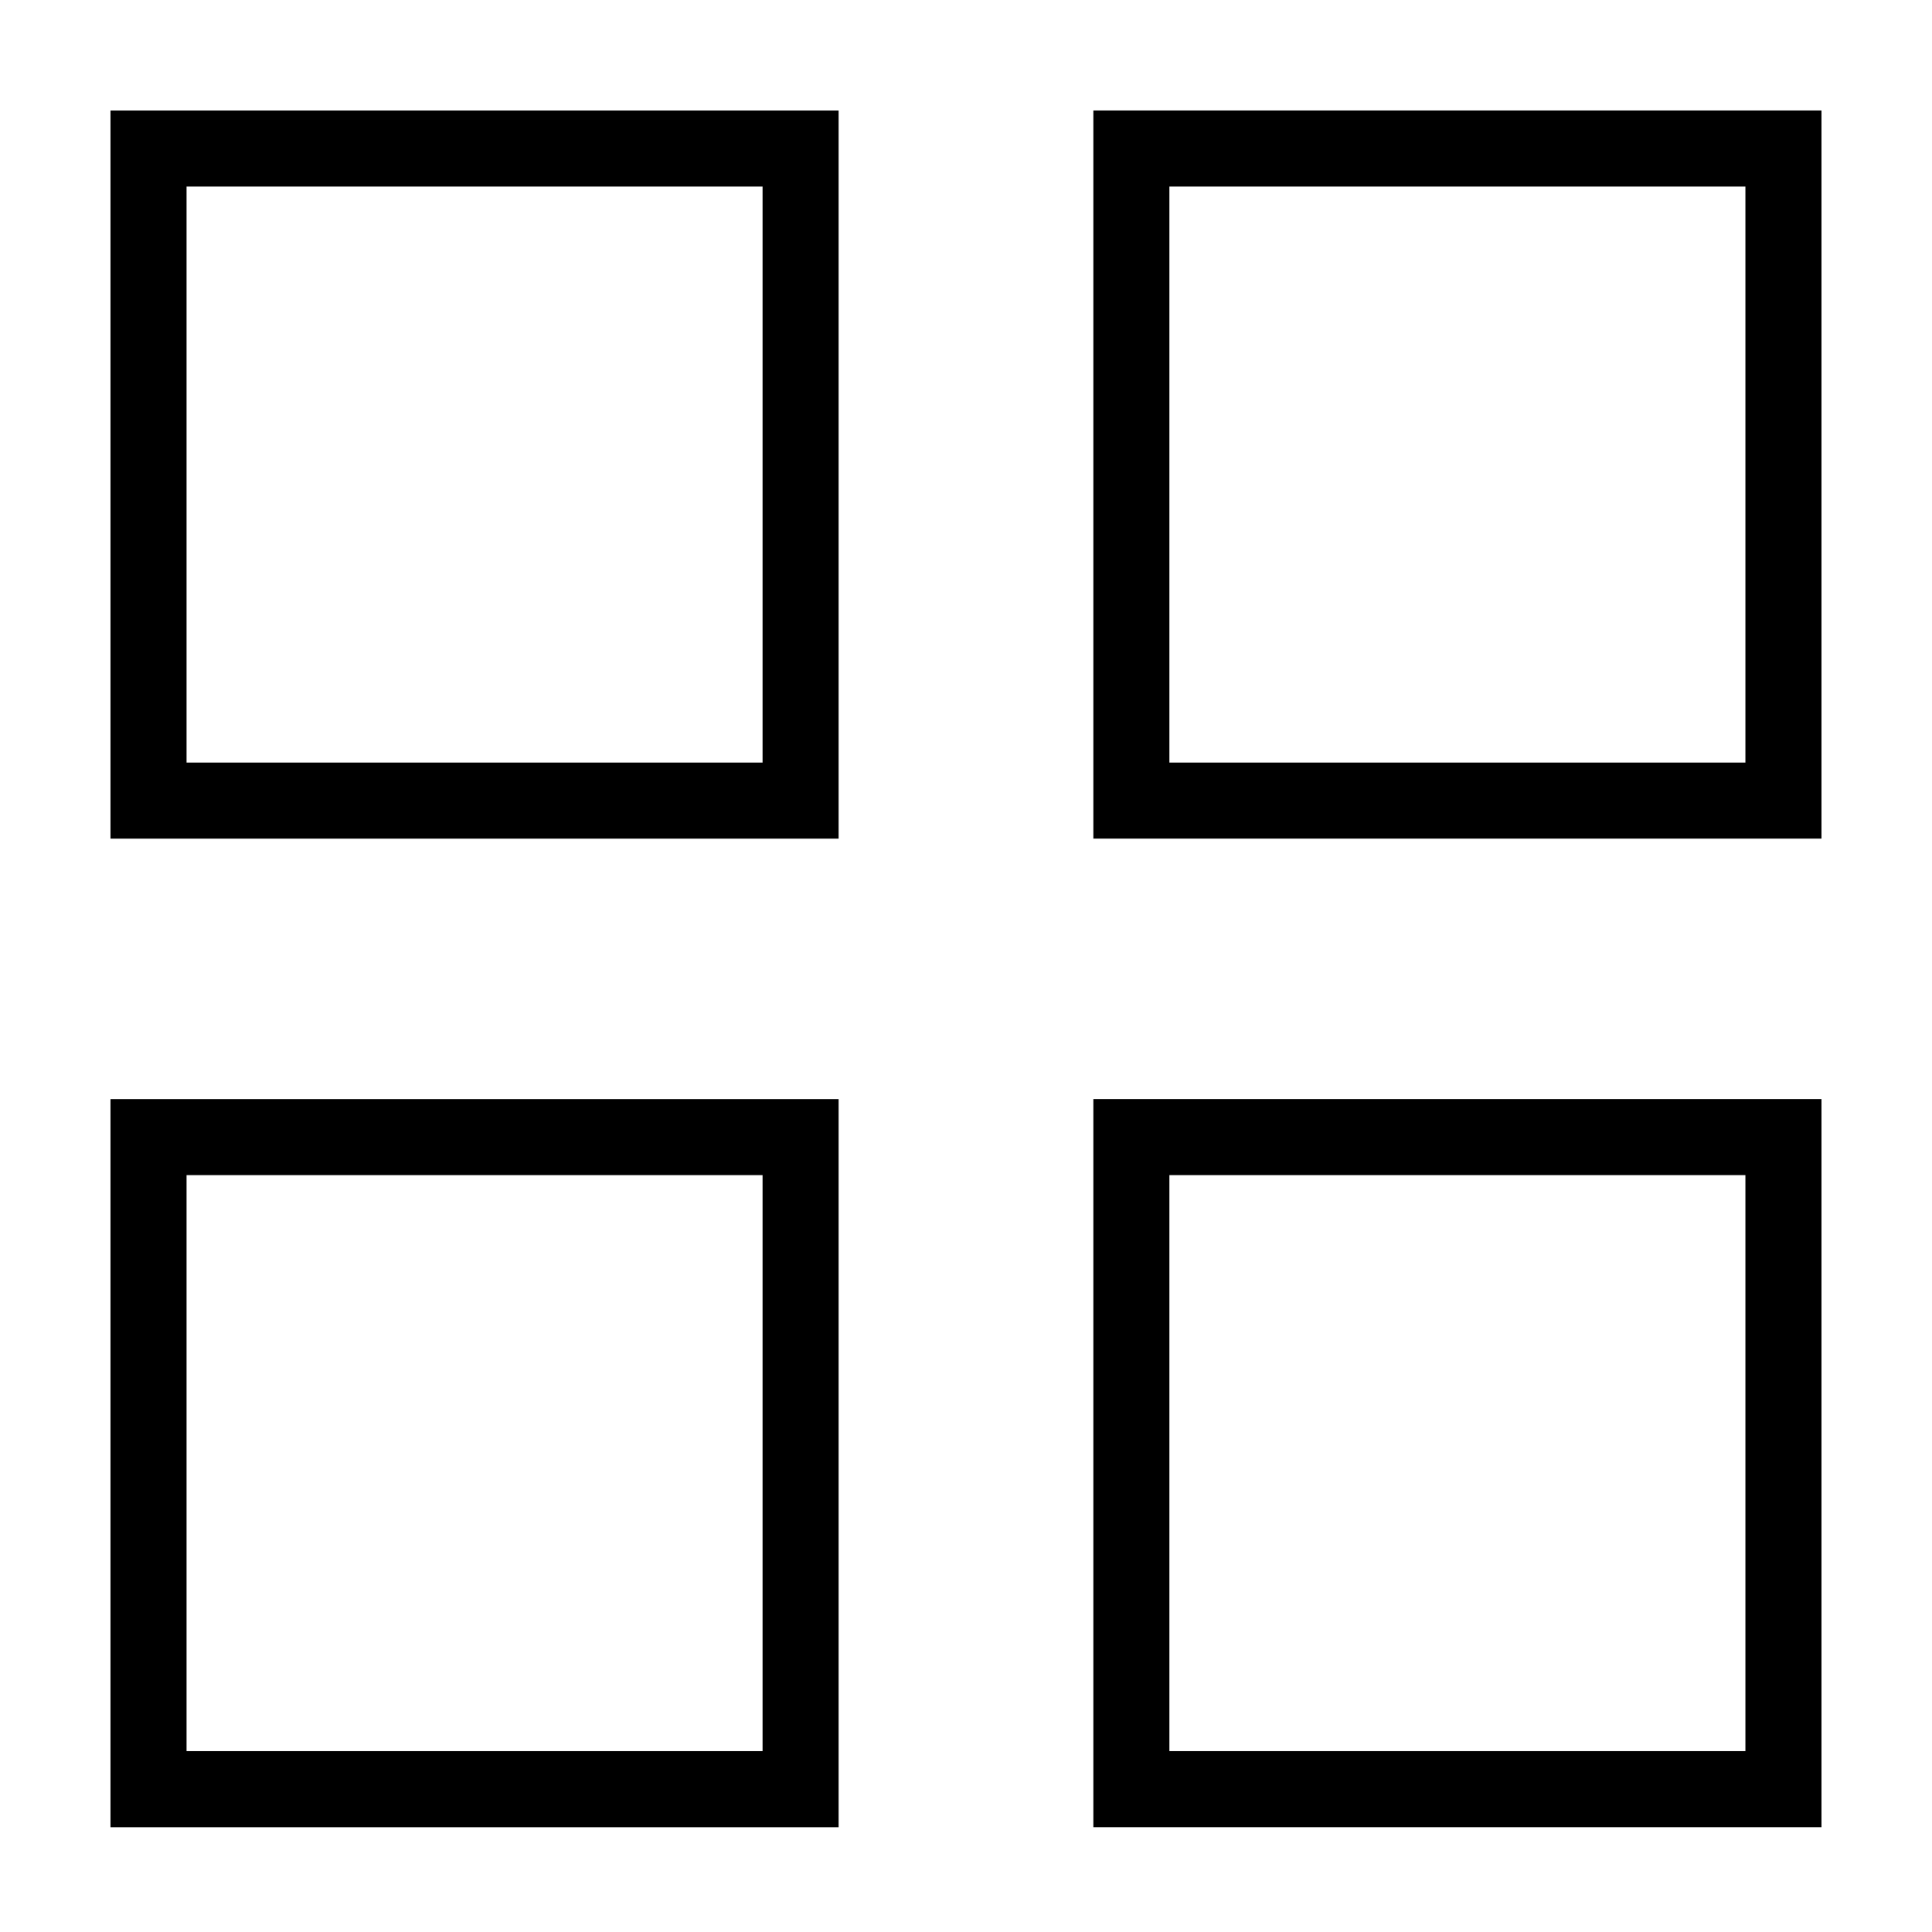 <?xml version="1.0" encoding="UTF-8"?>
<!-- Uploaded to: SVG Repo, www.svgrepo.com, Generator: SVG Repo Mixer Tools -->
<svg fill="#000000" width="800px" height="800px" version="1.1" viewBox="144 144 512 512" xmlns="http://www.w3.org/2000/svg">
 <g>
  <path d="m366.24 173.29h-192.96v192.96h192.96zm-20.152 172.8h-152.65v-152.65h152.65z"/>
  <path d="m433.75 366.24h192.96v-192.96h-192.96zm20.152-172.8h152.65v152.65h-152.65z"/>
  <path d="m366.24 435.27h-192.96v192.96h192.96zm-20.152 172.8h-152.65v-152.65h152.65z"/>
  <path d="m433.75 628.22h192.96v-192.96h-192.96zm20.152-172.8h152.65v152.65h-152.65z"/>
 </g>
</svg>